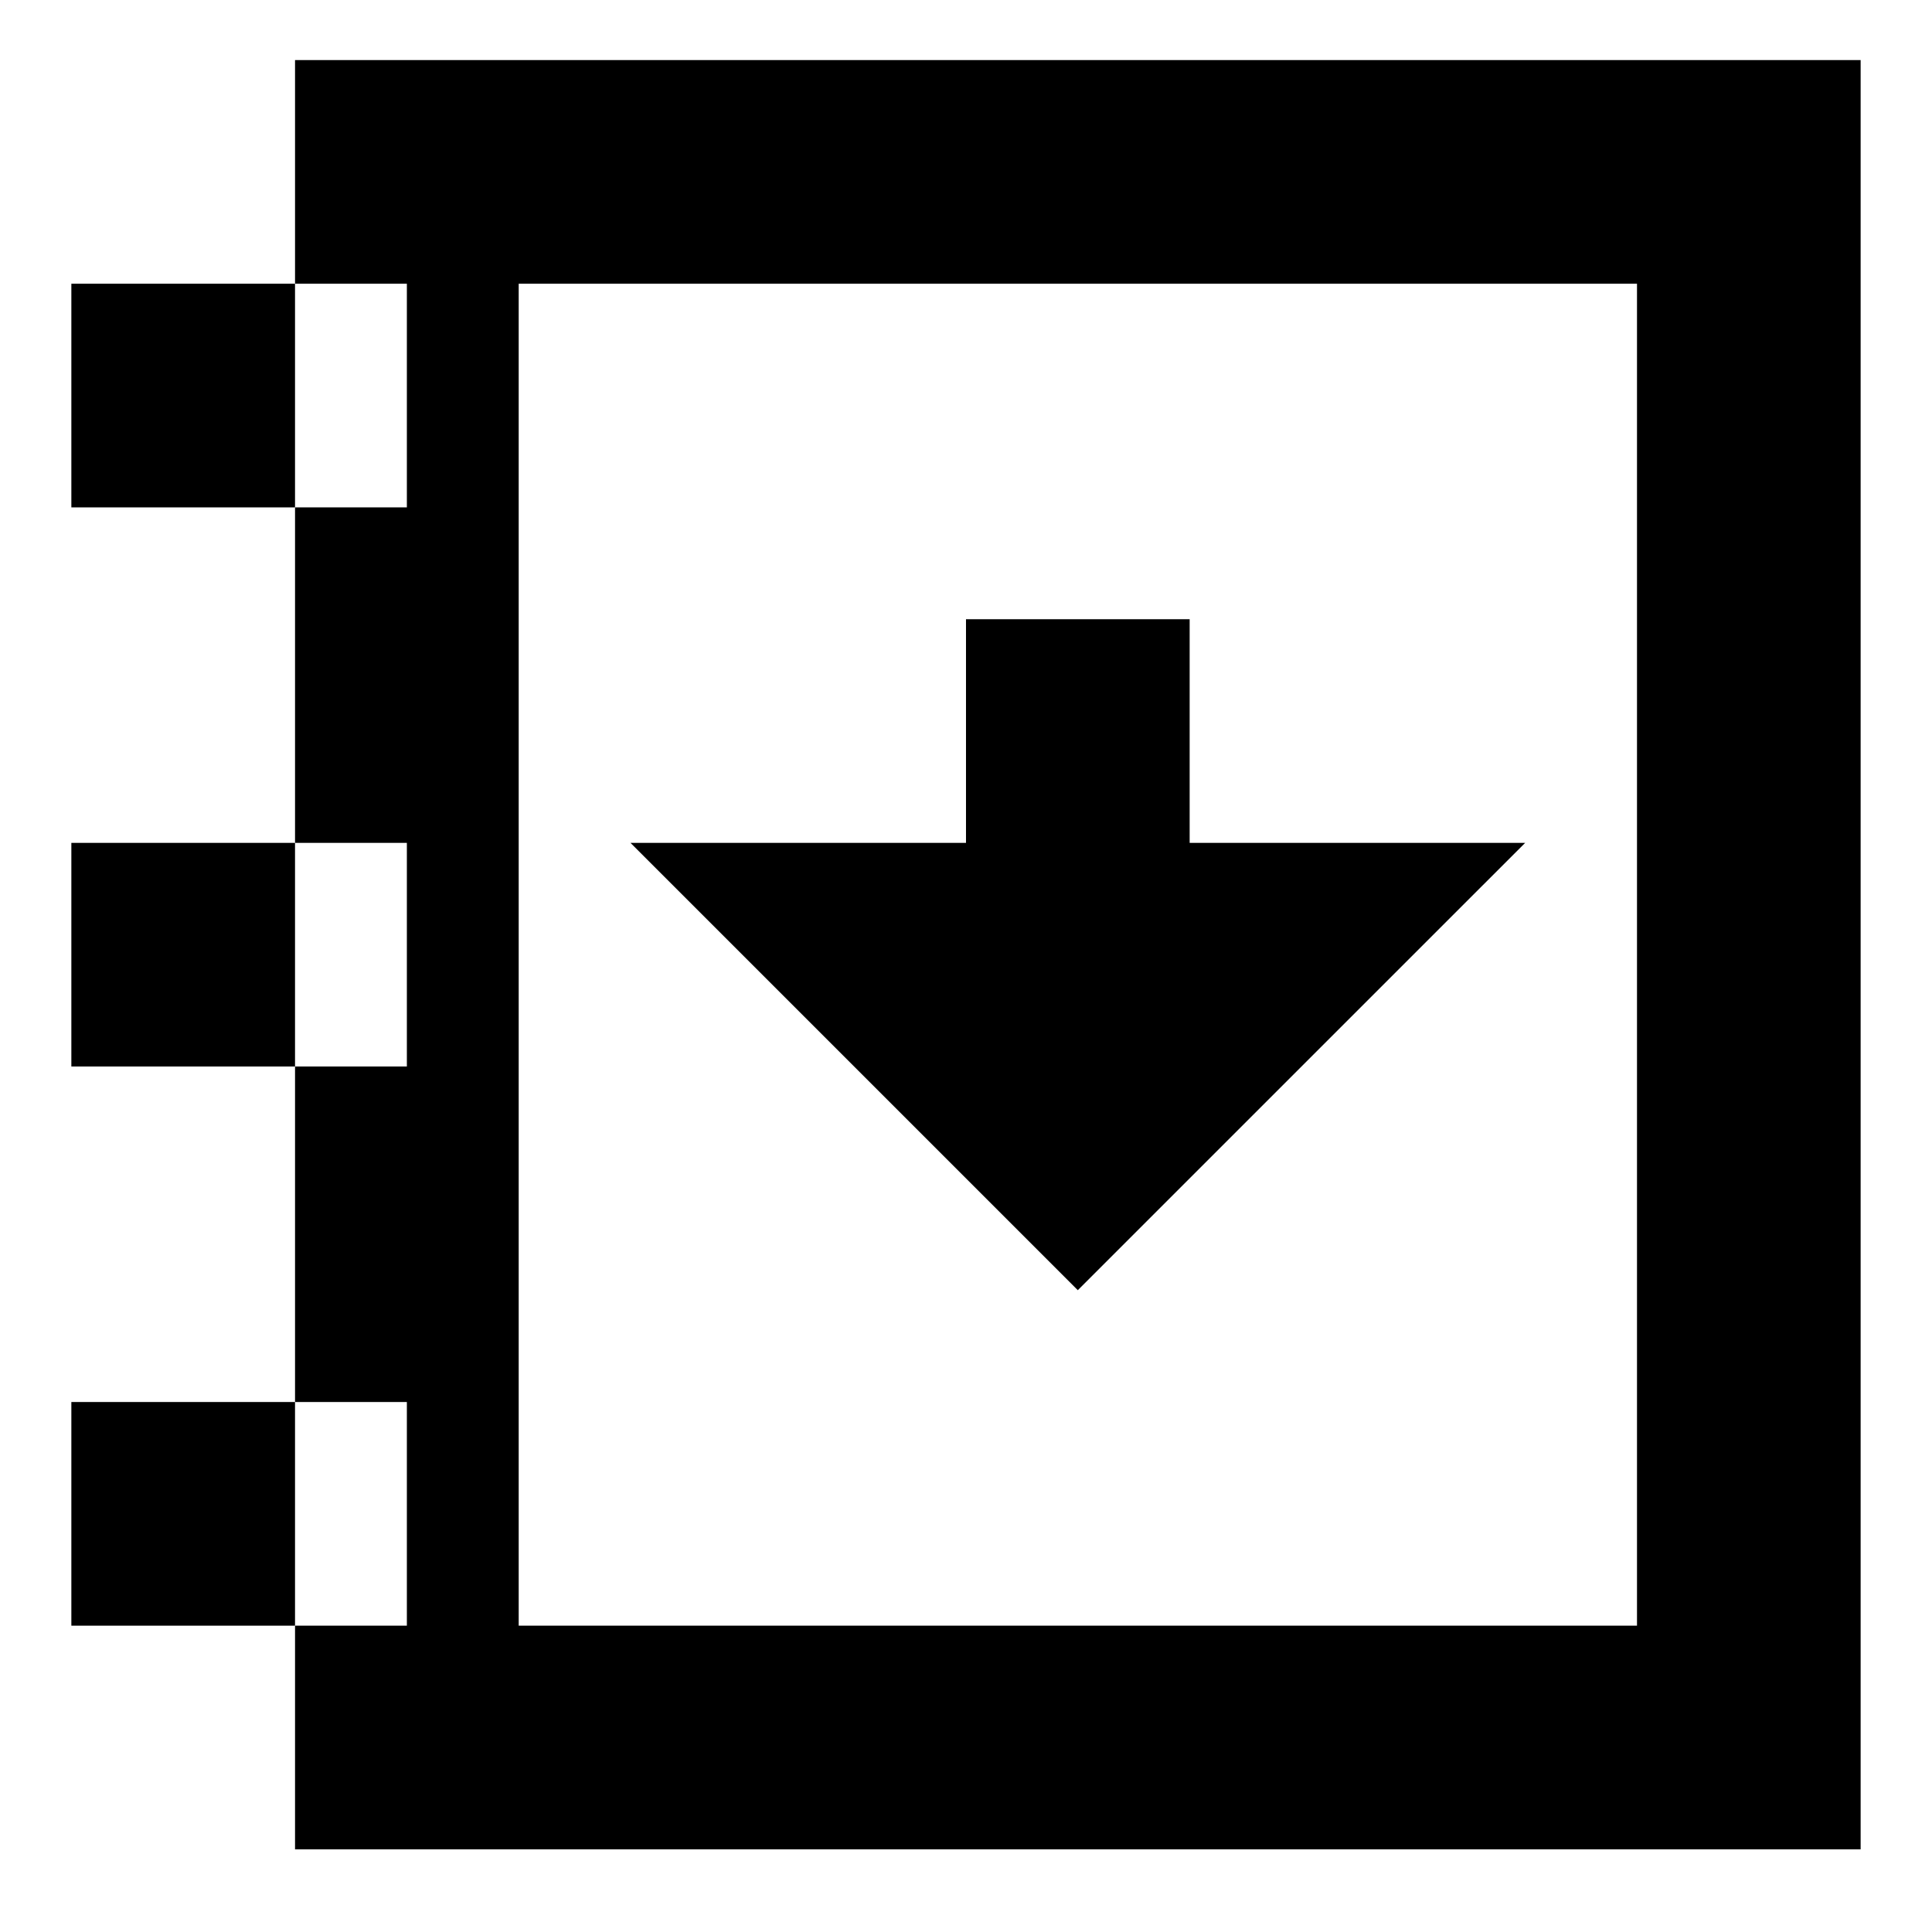 <?xml version="1.0" encoding="UTF-8"?>
<!-- Uploaded to: ICON Repo, www.svgrepo.com, Generator: ICON Repo Mixer Tools -->
<svg fill="#000000" width="800px" height="800px" version="1.1" viewBox="144 144 512 512" xmlns="http://www.w3.org/2000/svg">
 <g fill-rule="evenodd">
  <path d="m548.18 367.37h-88.91v-59.273h-59.27v59.273h-88.91l118.54 118.54z"/>
  <path d="m162.91 574.82h59.273v-59.273h-59.273z"/>
  <path d="m162.91 426.64h59.273v-59.27h-59.273z"/>
  <path d="m162.91 278.46h59.273v-59.27h-59.273z"/>
  <path d="m281.46 574.82h296.36v-355.63h-296.36zm-59.273-414.9v59.273h29.637v59.27h-29.637v88.91h29.637v59.27h-29.637v88.906h29.637v59.273h-29.637v59.273h414.9v-474.18z"/>
 </g>
</svg>